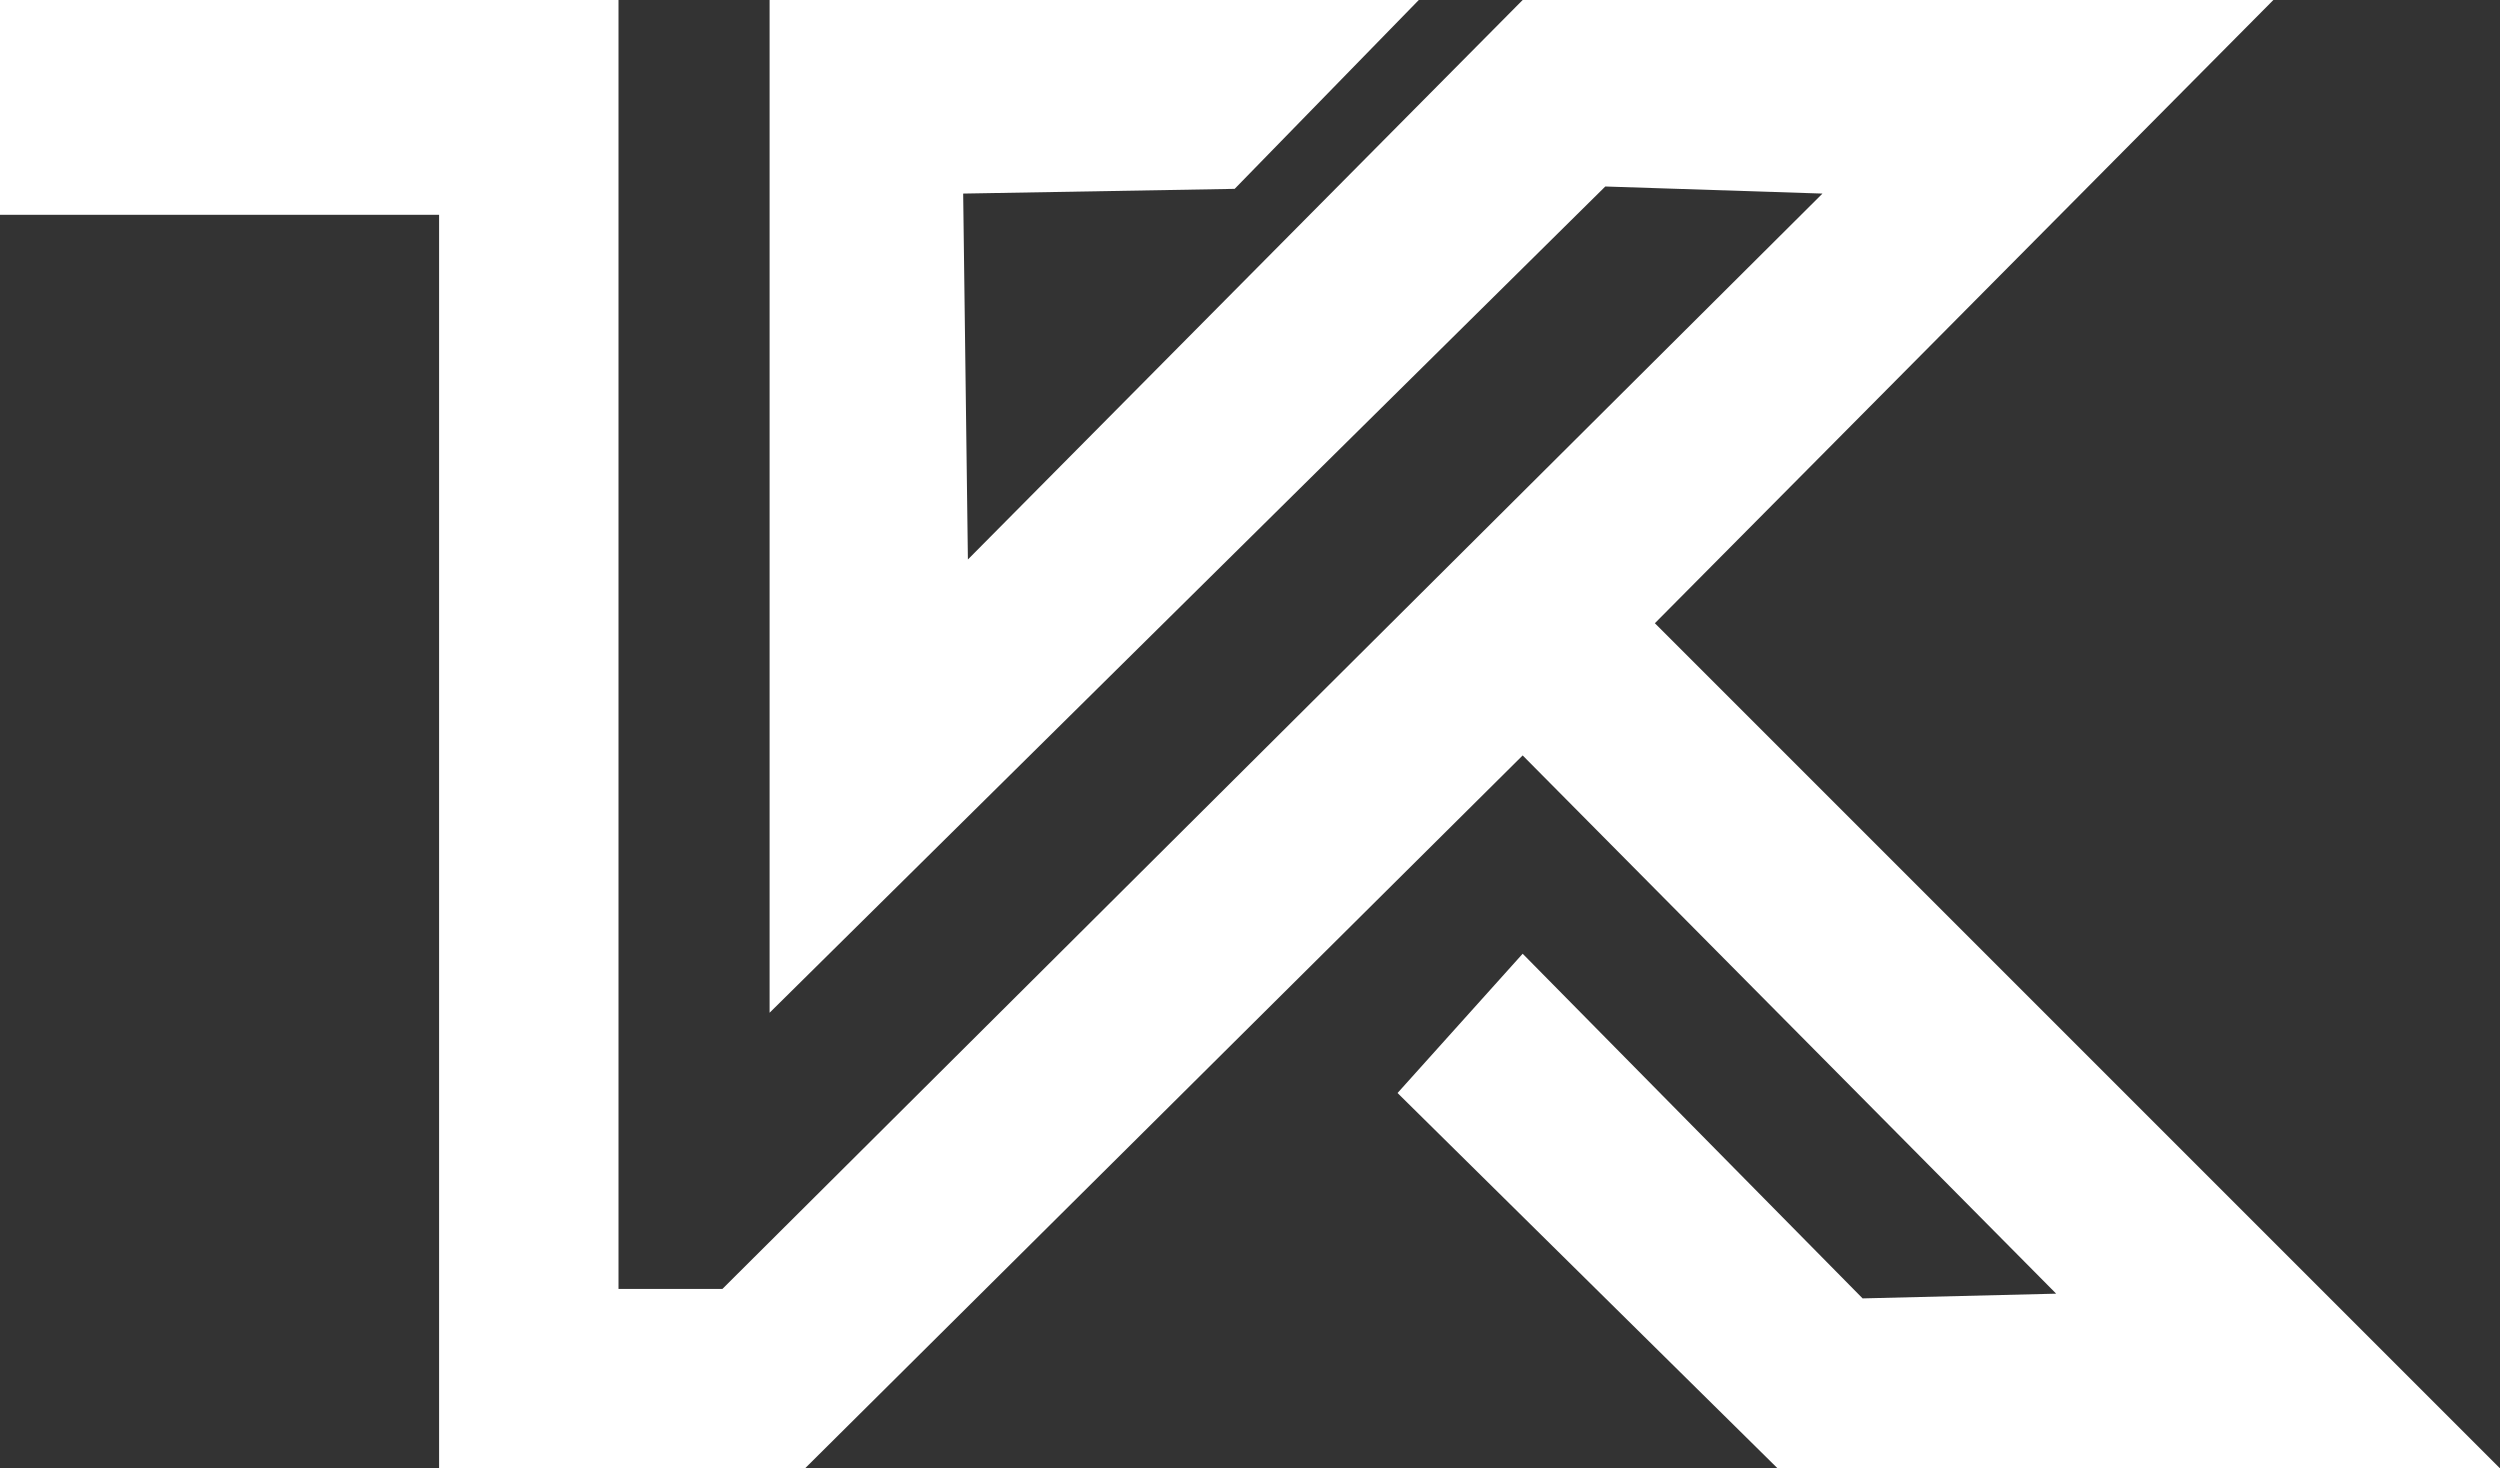 <?xml version="1.0" encoding="UTF-8"?>
<svg id="uuid-5c44a030-571f-4c23-aa2c-0a6360cbc618" data-name="Layer 2" xmlns="http://www.w3.org/2000/svg" viewBox="0 0 105.9 62.2">
  <rect x="0" y="0" width="105.9" height="62.2" fill="#333333" stroke="none"/>
  <polygon points="0 0 26.2 0 26.2 54.6 30.6 54.6 77.2 8.2 68 7.9 32.6 42.9 32.6 0 60.1 0 52.3 8 40.8 8.2 41 23.7 64.5 0 96.3 0 70.1 26.4 105.9 62.2 75.3 62.2 59.2 46.3 64.5 40.4 78.9 55 87.1 54.8 64.5 32 34.1 62.2 18.6 62.2 18.6 9.1 0 9.1 0 0" style="fill: #fff;"/>
</svg>